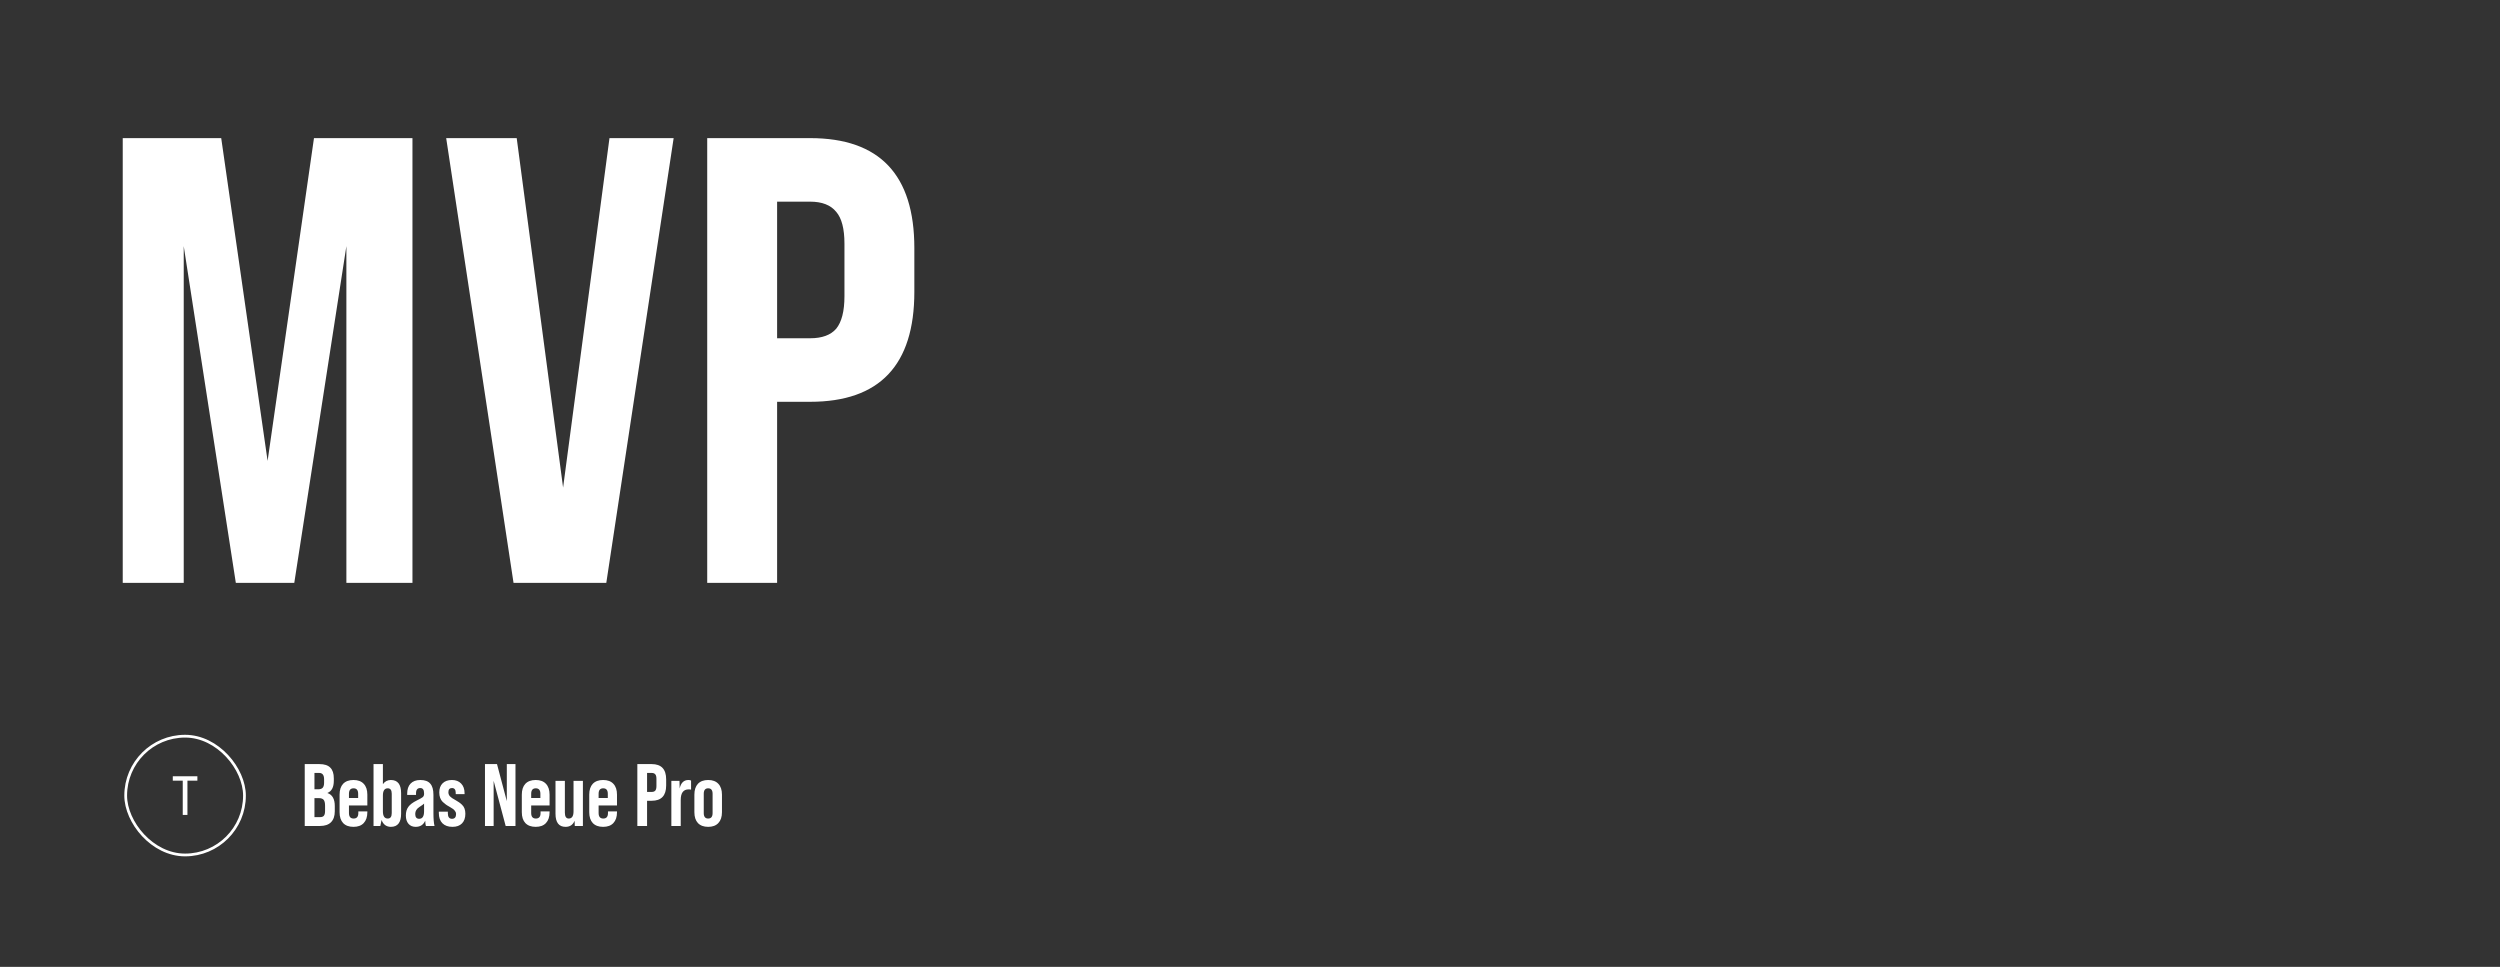 <svg width="905" height="350" viewBox="0 0 905 350" fill="none" xmlns="http://www.w3.org/2000/svg">
<rect x="0" y="0" width="905" height="350" fill="#333333" stroke="none"/>
<g clip-path="url(#clip0_4448_2397)">
<path d="M115.848 299H110.312V276.6H115.624C117.416 276.6 118.728 277.027 119.56 277.88C120.413 278.712 120.84 280.003 120.84 281.752V282.648C120.84 284.952 120.083 286.413 118.568 287.032V287.096C120.317 287.693 121.192 289.251 121.192 291.768V293.688C121.192 295.416 120.733 296.739 119.816 297.656C118.92 298.552 117.597 299 115.848 299ZM113.832 279.8V285.72H115.208C115.933 285.72 116.467 285.539 116.808 285.176C117.149 284.792 117.32 284.184 117.32 283.352V282.104C117.32 280.568 116.723 279.8 115.528 279.8H113.832ZM113.832 288.92V295.8H115.848C116.488 295.8 116.947 295.64 117.224 295.32C117.523 294.979 117.672 294.403 117.672 293.592V291.64C117.672 290.637 117.501 289.933 117.16 289.528C116.819 289.123 116.232 288.92 115.4 288.92H113.832ZM132.978 287.672V291.576H126.322V294.328C126.322 295.651 126.887 296.312 128.018 296.312C129.148 296.312 129.714 295.651 129.714 294.328V293.72H132.978V294.008C132.978 295.715 132.54 297.027 131.666 297.944C130.812 298.861 129.575 299.32 127.954 299.32C126.332 299.32 125.084 298.861 124.21 297.944C123.356 297.027 122.93 295.715 122.93 294.008V287.672C122.93 285.965 123.356 284.653 124.21 283.736C125.084 282.819 126.332 282.36 127.954 282.36C129.575 282.36 130.812 282.819 131.666 283.736C132.54 284.653 132.978 285.965 132.978 287.672ZM126.322 287.352V288.888H129.65V287.352C129.65 286.029 129.095 285.368 127.986 285.368C126.876 285.368 126.322 286.029 126.322 287.352ZM141.49 282.36C143.965 282.36 145.202 283.949 145.202 287.128V294.552C145.202 297.731 143.965 299.32 141.49 299.32C140.701 299.32 140.008 299.107 139.41 298.68C138.834 298.232 138.408 297.613 138.13 296.824L137.682 299H135.218V276.6H138.61V283.864C139.314 282.861 140.274 282.36 141.49 282.36ZM141.81 294.328V287.352C141.81 286.029 141.33 285.368 140.37 285.368C139.197 285.368 138.61 286.243 138.61 287.992V293.688C138.61 295.437 139.197 296.312 140.37 296.312C141.33 296.312 141.81 295.651 141.81 294.328ZM157.289 299H154.185C154.057 298.744 153.972 298.104 153.929 297.08C153.289 298.573 152.137 299.32 150.473 299.32C149.385 299.32 148.521 298.957 147.881 298.232C147.241 297.485 146.921 296.483 146.921 295.224C146.921 293.944 147.22 292.899 147.817 292.088C148.415 291.256 149.428 290.488 150.857 289.784C152.031 289.208 152.767 288.792 153.065 288.536C153.364 288.237 153.513 287.875 153.513 287.448V287.128C153.513 285.891 153.055 285.272 152.137 285.272C151.113 285.272 150.601 285.901 150.601 287.16V287.768H147.401V287.352C147.401 285.752 147.807 284.525 148.617 283.672C149.449 282.797 150.633 282.36 152.169 282.36C153.812 282.36 155.007 282.797 155.753 283.672C156.521 284.525 156.905 285.88 156.905 287.736V294.296C156.905 296.365 157.033 297.933 157.289 299ZM151.753 296.408C152.927 296.408 153.513 295.501 153.513 293.688V290.904C153.364 291.096 152.809 291.501 151.849 292.12C150.825 292.76 150.313 293.603 150.313 294.648C150.313 295.821 150.793 296.408 151.753 296.408ZM163.788 299.32C162.23 299.32 161.014 298.883 160.14 298.008C159.286 297.133 158.86 295.907 158.86 294.328V293.816H162.124V294.424C162.124 295.747 162.625 296.408 163.628 296.408C164.609 296.408 165.1 295.821 165.1 294.648C165.1 294.264 164.972 293.912 164.716 293.592C164.481 293.272 164.246 293.027 164.012 292.856C163.777 292.685 163.35 292.419 162.732 292.056C162.006 291.651 161.558 291.373 161.388 291.224C160.897 290.84 160.524 290.531 160.268 290.296C159.436 289.464 159.02 288.323 159.02 286.872C159.02 285.464 159.414 284.365 160.204 283.576C161.014 282.765 162.145 282.36 163.596 282.36C165.004 282.36 166.113 282.787 166.924 283.64C167.756 284.493 168.172 285.656 168.172 287.128V287.48H164.972V287.032C164.972 285.859 164.524 285.272 163.628 285.272C162.753 285.272 162.316 285.784 162.316 286.808C162.316 287.363 162.508 287.853 162.891 288.28C163.276 288.685 163.916 289.123 164.812 289.592C165.857 290.168 166.668 290.744 167.244 291.32C168.054 292.067 168.46 293.155 168.46 294.584C168.46 296.077 168.054 297.24 167.244 298.072C166.433 298.904 165.281 299.32 163.788 299.32ZM178.698 299H175.562V276.6H179.914L183.466 290.008V276.6H186.602V299H183.05L178.698 282.648V299ZM198.946 287.672V291.576H192.29V294.328C192.29 295.651 192.856 296.312 193.986 296.312C195.117 296.312 195.682 295.651 195.682 294.328V293.72H198.946V294.008C198.946 295.715 198.509 297.027 197.634 297.944C196.781 298.861 195.544 299.32 193.922 299.32C192.301 299.32 191.053 298.861 190.178 297.944C189.325 297.027 188.898 295.715 188.898 294.008V287.672C188.898 285.965 189.325 284.653 190.178 283.736C191.053 282.819 192.301 282.36 193.922 282.36C195.544 282.36 196.781 282.819 197.634 283.736C198.509 284.653 198.946 285.965 198.946 287.672ZM192.29 287.352V288.888H195.618V287.352C195.618 286.029 195.064 285.368 193.954 285.368C192.845 285.368 192.29 286.029 192.29 287.352ZM207.619 293.688V282.68H211.011V299H208.067L208.003 297.112C207.406 298.584 206.318 299.32 204.739 299.32C202.307 299.32 201.091 297.731 201.091 294.552V282.68H204.483V294.168C204.483 295.597 204.952 296.312 205.891 296.312C207.043 296.312 207.619 295.437 207.619 293.688ZM223.353 287.672V291.576H216.697V294.328C216.697 295.651 217.262 296.312 218.393 296.312C219.523 296.312 220.089 295.651 220.089 294.328V293.72H223.353V294.008C223.353 295.715 222.915 297.027 222.041 297.944C221.187 298.861 219.95 299.32 218.329 299.32C216.707 299.32 215.459 298.861 214.585 297.944C213.731 297.027 213.305 295.715 213.305 294.008V287.672C213.305 285.965 213.731 284.653 214.585 283.736C215.459 282.819 216.707 282.36 218.329 282.36C219.95 282.36 221.187 282.819 222.041 283.736C222.915 284.653 223.353 285.965 223.353 287.672ZM216.697 287.352V288.888H220.025V287.352C220.025 286.029 219.47 285.368 218.361 285.368C217.251 285.368 216.697 286.029 216.697 287.352ZM234.238 299H230.718V276.6H235.902C239.401 276.6 241.15 278.445 241.15 282.136V284.344C241.15 288.035 239.401 289.88 235.902 289.88H234.238V299ZM234.238 279.8V286.68H235.902C236.5 286.68 236.937 286.52 237.214 286.2C237.492 285.859 237.63 285.315 237.63 284.568V281.912C237.63 281.165 237.492 280.632 237.214 280.312C236.937 279.971 236.5 279.8 235.902 279.8H234.238ZM249.207 282.36C249.591 282.36 249.911 282.424 250.167 282.552V285.848C249.911 285.784 249.623 285.752 249.303 285.752C247.383 285.752 246.423 287.032 246.423 289.592V299H243.031V282.68H245.975L246.039 285.432C246.487 283.384 247.543 282.36 249.207 282.36ZM251.367 294.008V287.672C251.367 285.965 251.794 284.653 252.647 283.736C253.522 282.819 254.759 282.36 256.359 282.36C257.959 282.36 259.186 282.819 260.039 283.736C260.914 284.653 261.351 285.965 261.351 287.672V294.008C261.351 295.715 260.914 297.027 260.039 297.944C259.186 298.861 257.959 299.32 256.359 299.32C254.759 299.32 253.522 298.861 252.647 297.944C251.794 297.027 251.367 295.715 251.367 294.008ZM257.959 294.328V287.352C257.959 286.029 257.426 285.368 256.359 285.368C255.292 285.368 254.759 286.029 254.759 287.352V294.328C254.759 295.651 255.292 296.312 256.359 296.312C257.426 296.312 257.959 295.651 257.959 294.328Z" fill="white"/>
<rect x="45.5" y="266.5" width="43" height="43" rx="21.5" stroke="white"/>
<path d="M62.552 281H71.452V282.6H67.852V295H66.152V282.6H62.552V281Z" fill="white"/>
<path d="M66.51 211H44.43V50H80.08L96.87 166.84L113.66 50H149.31V211H125.39V89.1L106.53 211H85.37L66.51 89.1V211ZM219.48 211H185.9L161.52 50H187.05L203.84 176.5L220.63 50H243.86L219.48 211ZM281.312 211H256.012V50H293.272C318.419 50 330.992 63.263 330.992 89.79V105.66C330.992 132.187 318.419 145.45 293.272 145.45H281.312V211ZM281.312 73V122.45H293.272C297.565 122.45 300.709 121.3 302.702 119C304.695 116.547 305.692 112.637 305.692 107.27V88.18C305.692 82.813 304.695 78.98 302.702 76.68C300.709 74.227 297.565 73 293.272 73H281.312Z" fill="white"/>
</g>
<defs>
<clipPath id="clip0_4448_2397">
<rect width="905" height="350" rx="10" transform="matrix(-1 0 0 1 905 0)" fill="white"/>
</clipPath>
</defs>
</svg>
